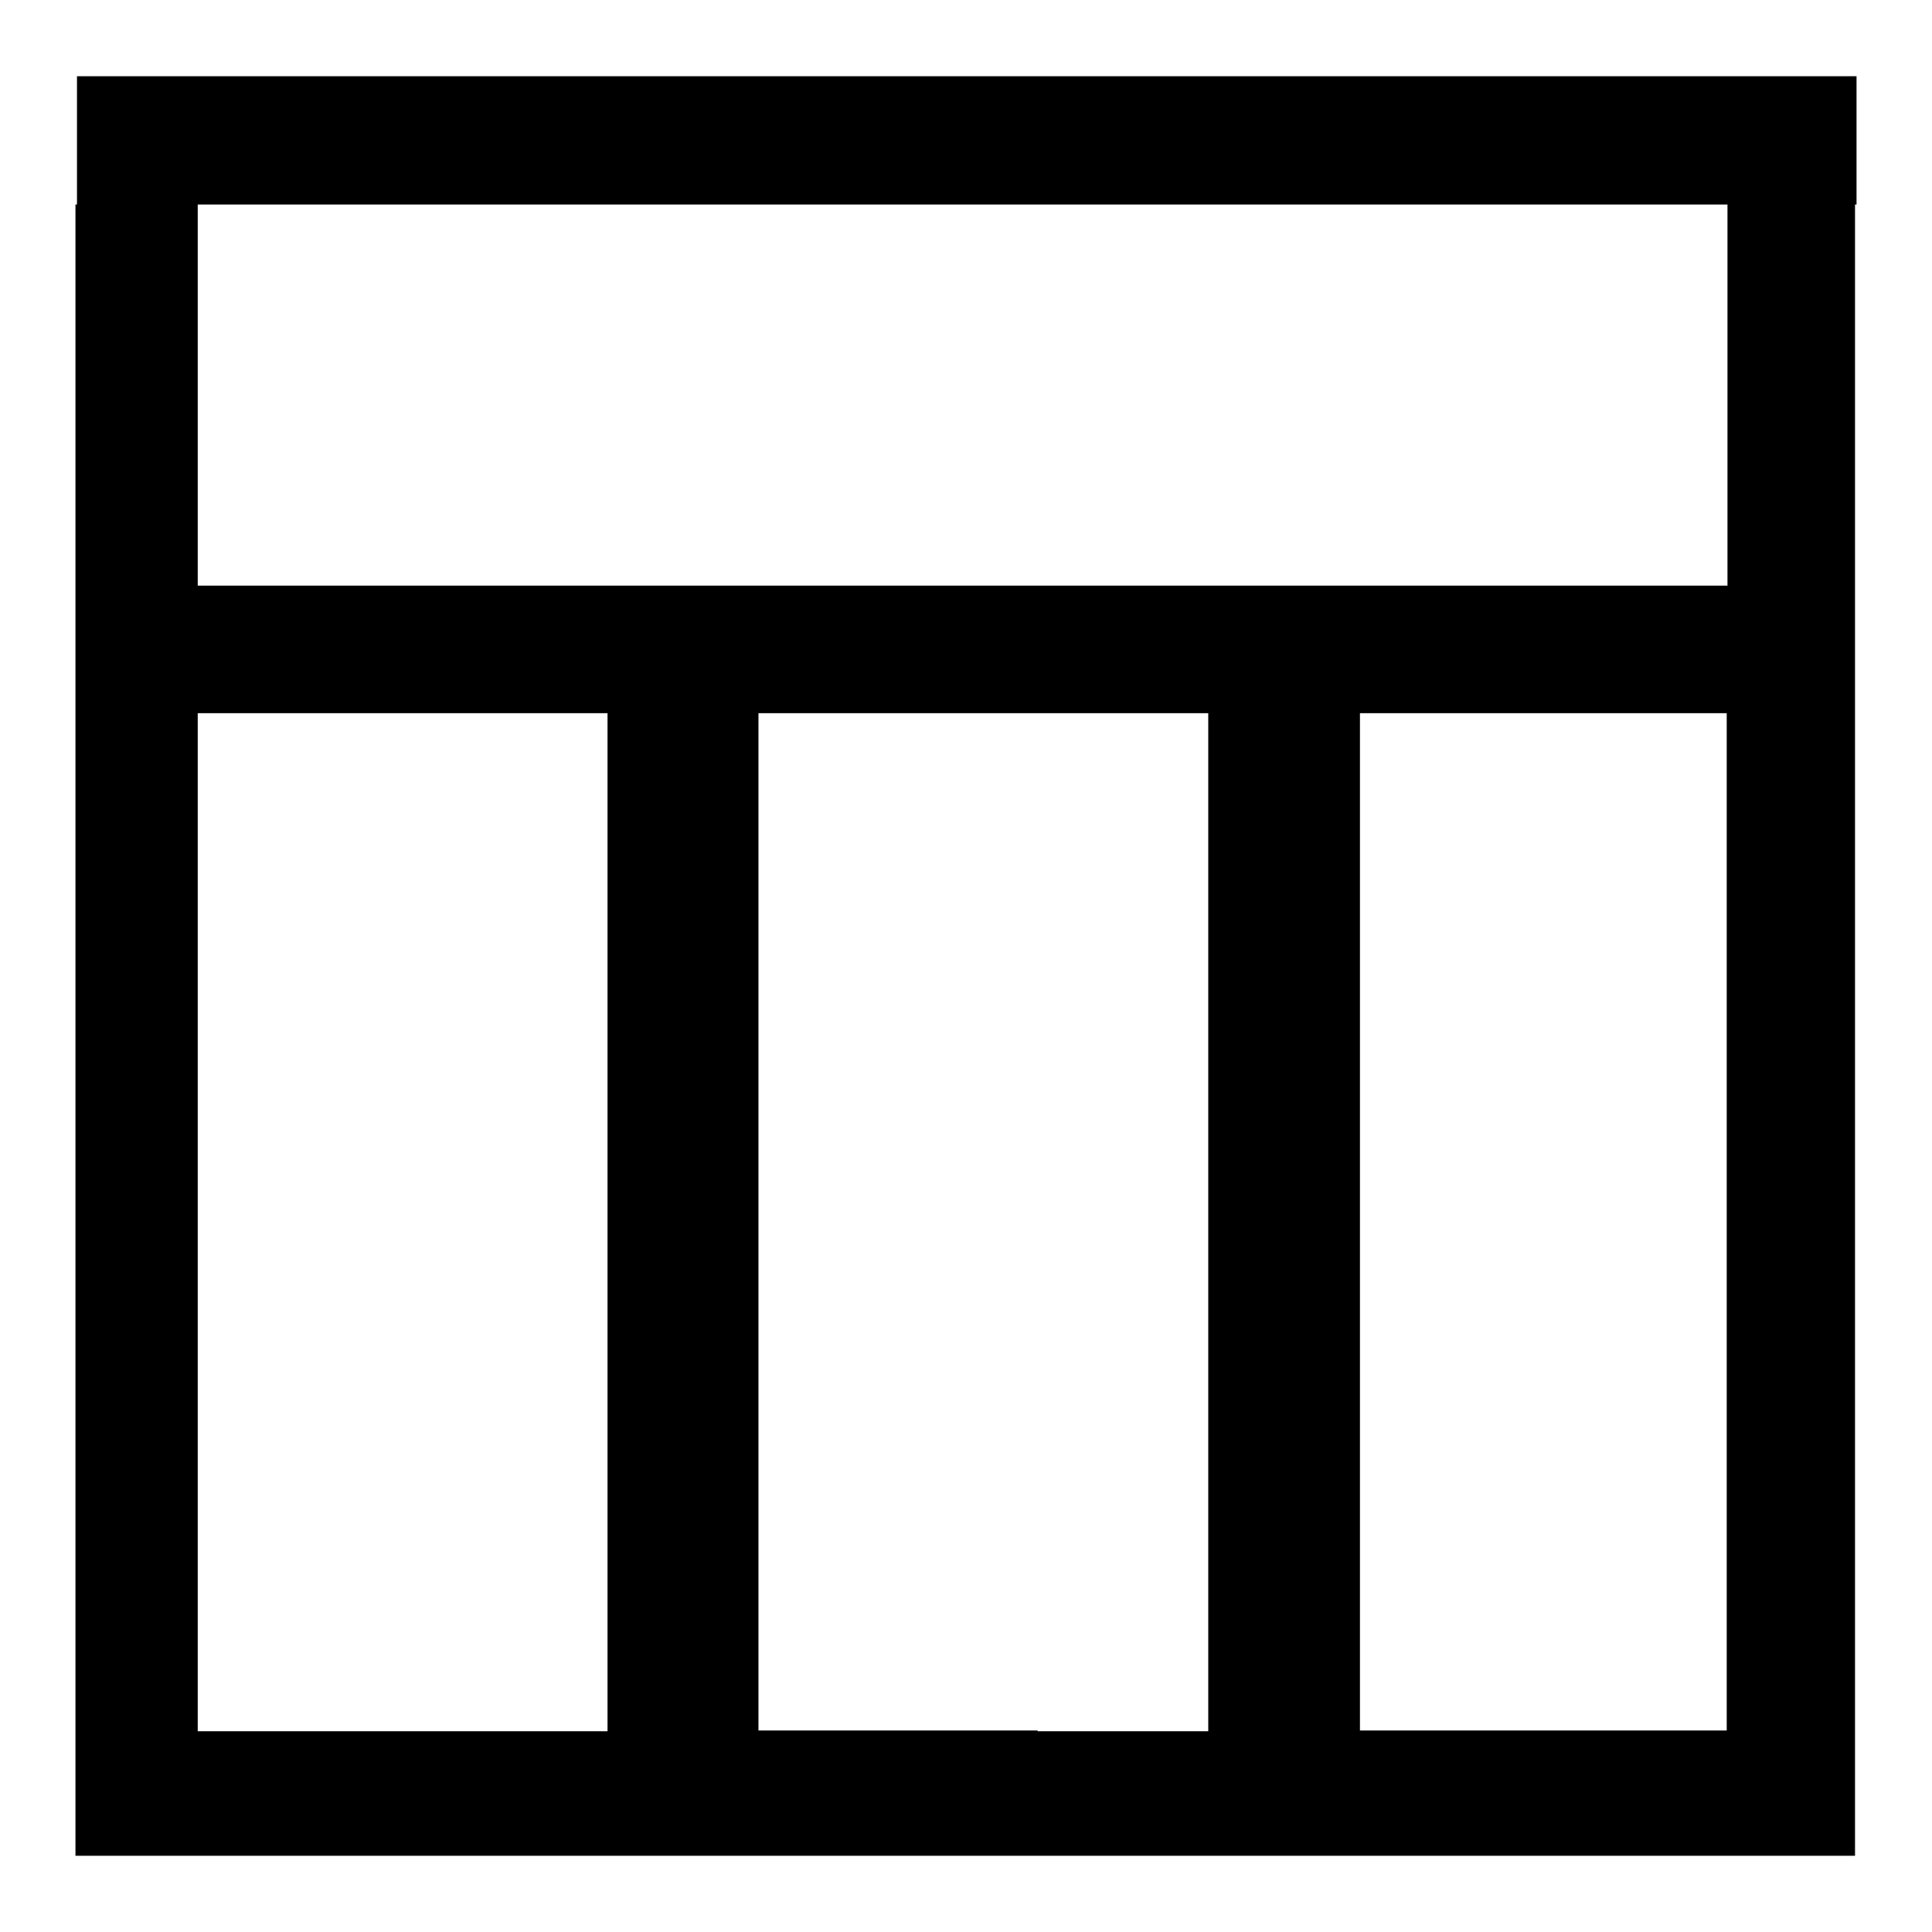 <?xml version="1.0" encoding="utf-8"?>
<!-- Svg Vector Icons : http://www.onlinewebfonts.com/icon -->
<!DOCTYPE svg PUBLIC "-//W3C//DTD SVG 1.1//EN" "http://www.w3.org/Graphics/SVG/1.1/DTD/svg11.dtd">
<svg version="1.1" xmlns="http://www.w3.org/2000/svg" xmlns:xlink="http://www.w3.org/1999/xlink" x="0px" y="0px" viewBox="0 0 256 256" enable-background="new 0 0 256 256" xml:space="preserve">
<g><g><path fill="#000000" d="M10.2,10.1v17H10v218.8h3.2h12.9h202.7h17v-16.5V27.1h0.2v-17H10.2z M26.2,229.3V94.5h54.3v134.9H26.2z M137.5,229.3h-0.9h-17h-1.1h-18V94.5h8.6h10.5h17h10.3h13.2v134.9H137.5z M228.8,229.3h-48.6V94.5h48.6V229.3z M26.2,77.5V27.1h202.7v50.5H26.2L26.2,77.5z"/></g></g>
</svg>